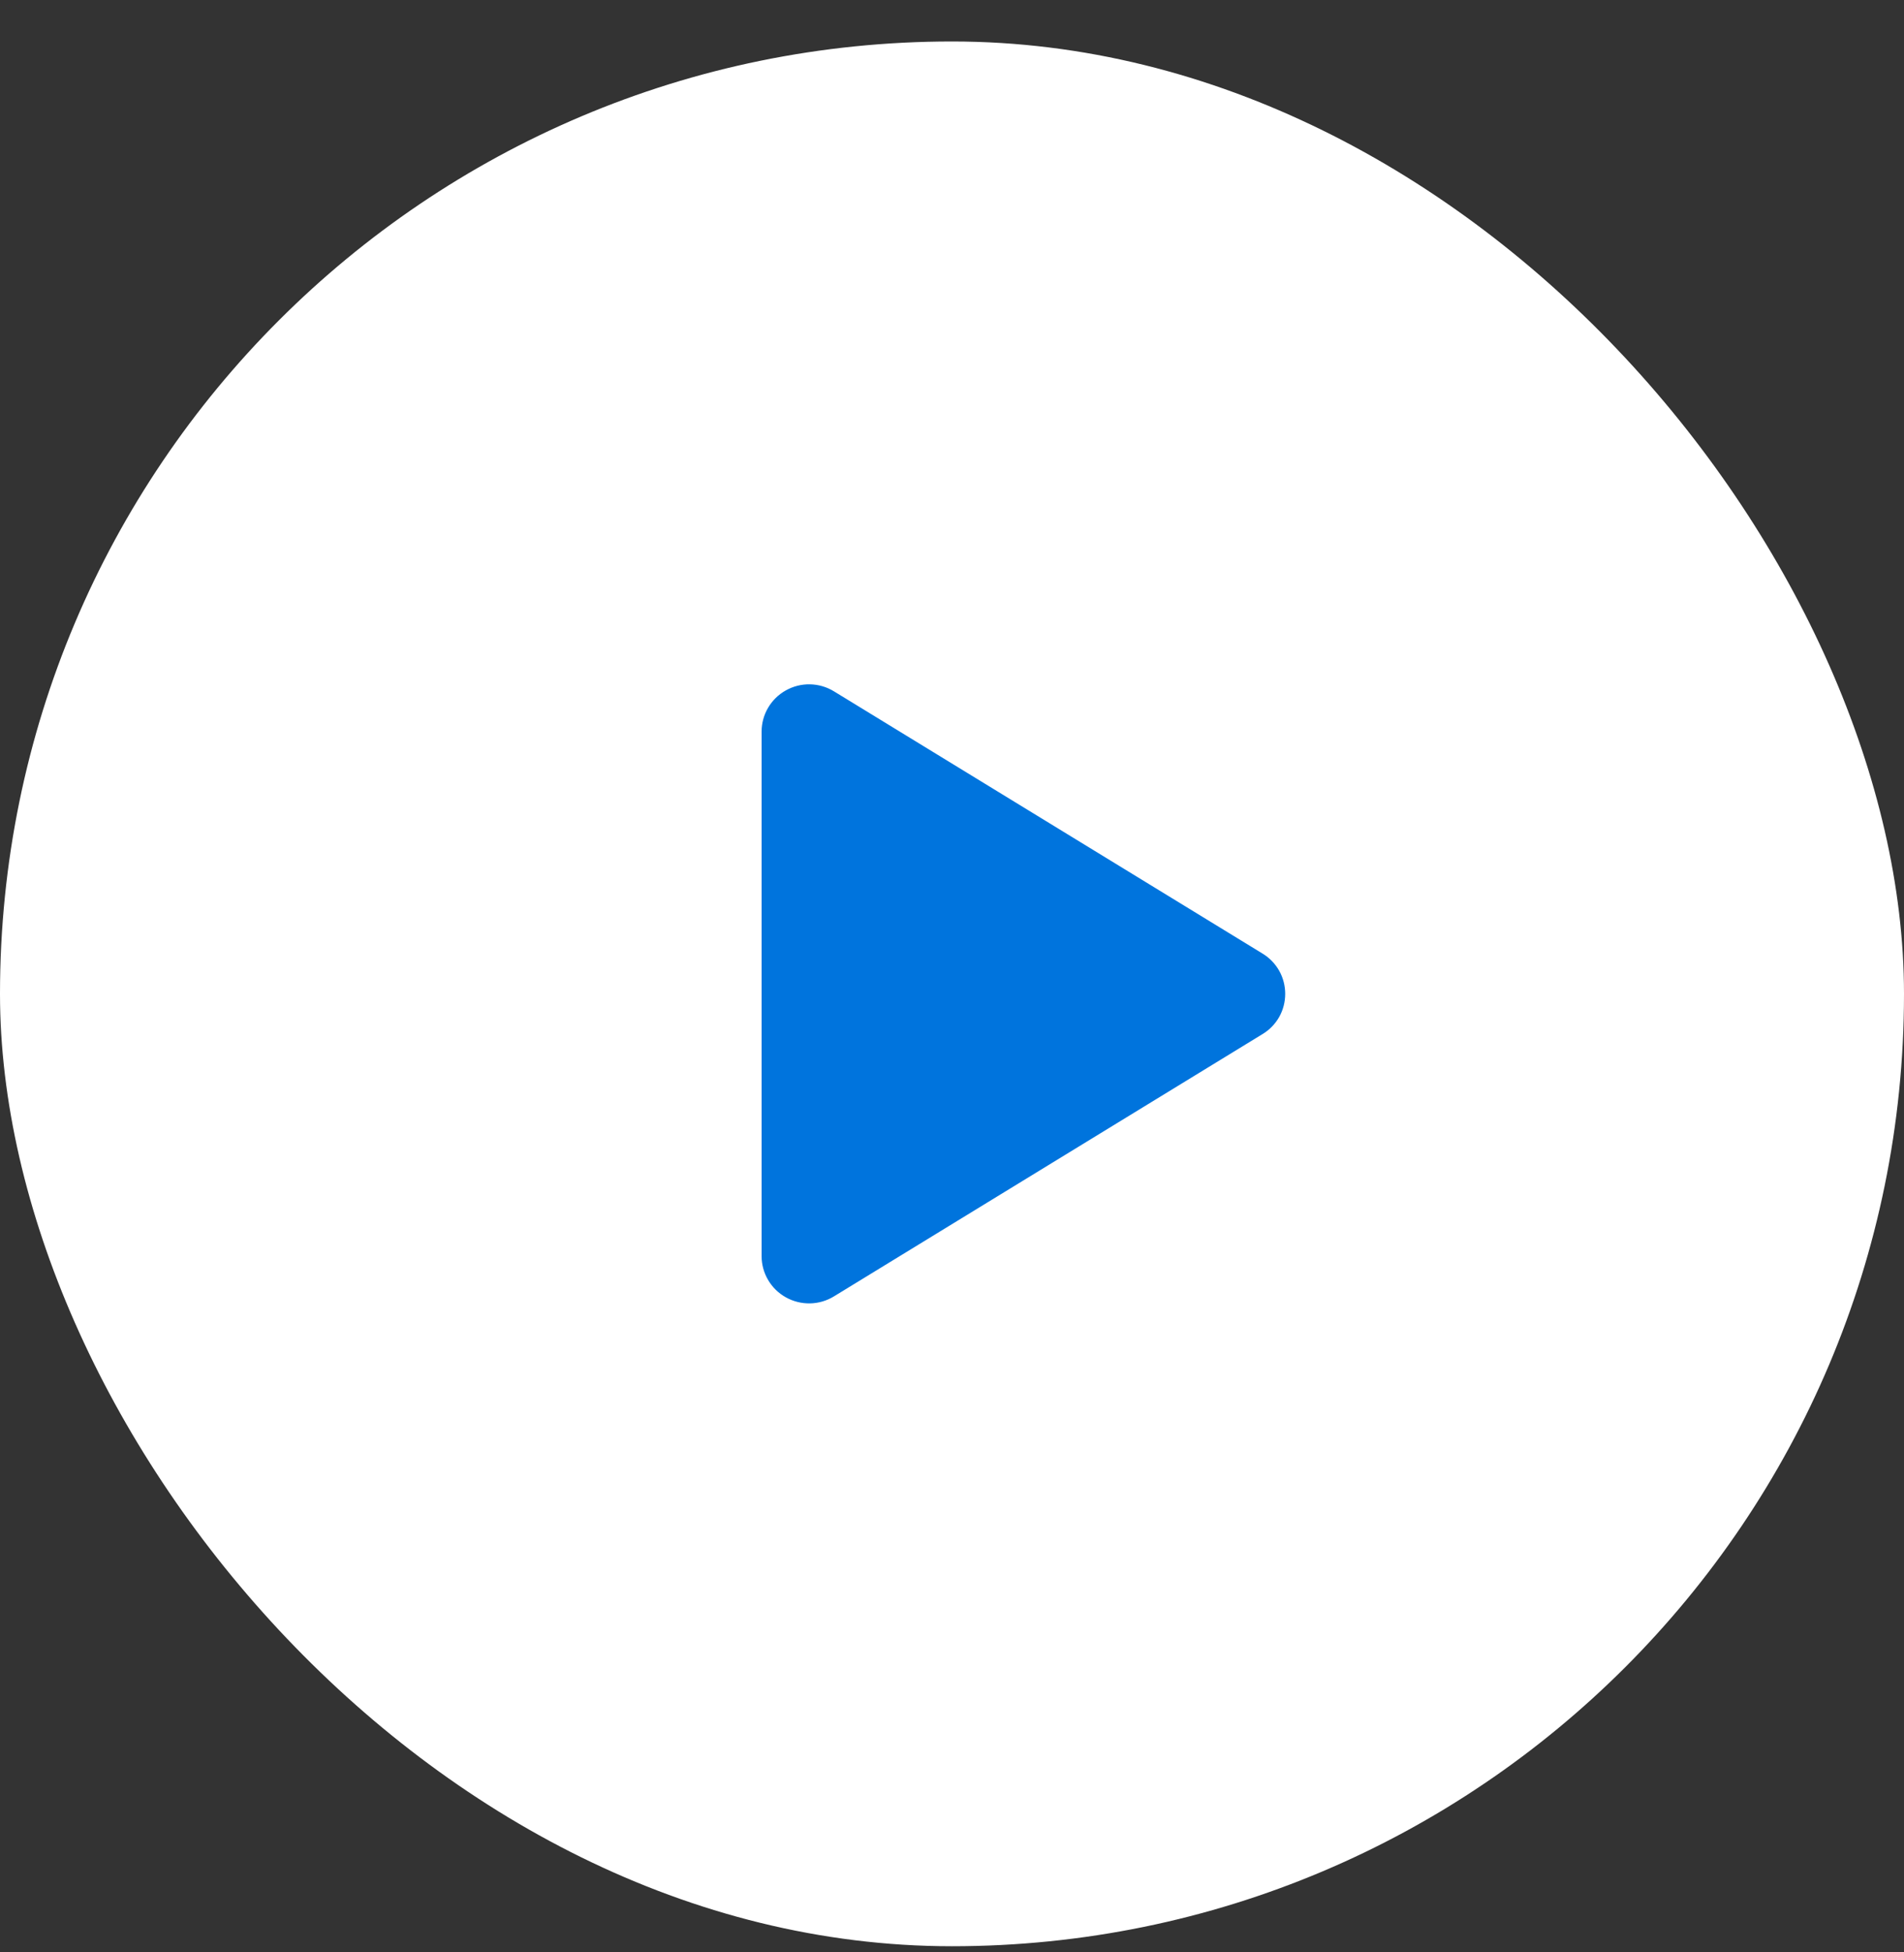 <svg xmlns="http://www.w3.org/2000/svg" width="40" height="41" viewBox="0 0 40 41" fill="none"><rect x="0" y="0" width="40" height="41" fill="#333333" stroke="none"/><rect y="0.871" width="40" height="40" rx="20" fill="white"></rect><path d="M27 20.871C27 21.041 26.957 21.208 26.874 21.356C26.79 21.504 26.67 21.628 26.525 21.715L17.52 27.224C17.368 27.317 17.194 27.368 17.016 27.371C16.838 27.374 16.663 27.33 16.508 27.243C16.354 27.157 16.226 27.032 16.137 26.88C16.047 26.728 16 26.555 16 26.379V15.363C16 15.187 16.047 15.014 16.137 14.862C16.226 14.71 16.354 14.585 16.508 14.499C16.663 14.412 16.838 14.367 17.016 14.371C17.194 14.374 17.368 14.425 17.52 14.518L26.525 20.026C26.67 20.114 26.79 20.238 26.874 20.386C26.957 20.534 27 20.701 27 20.871Z" fill="#0074DD"></path></svg>